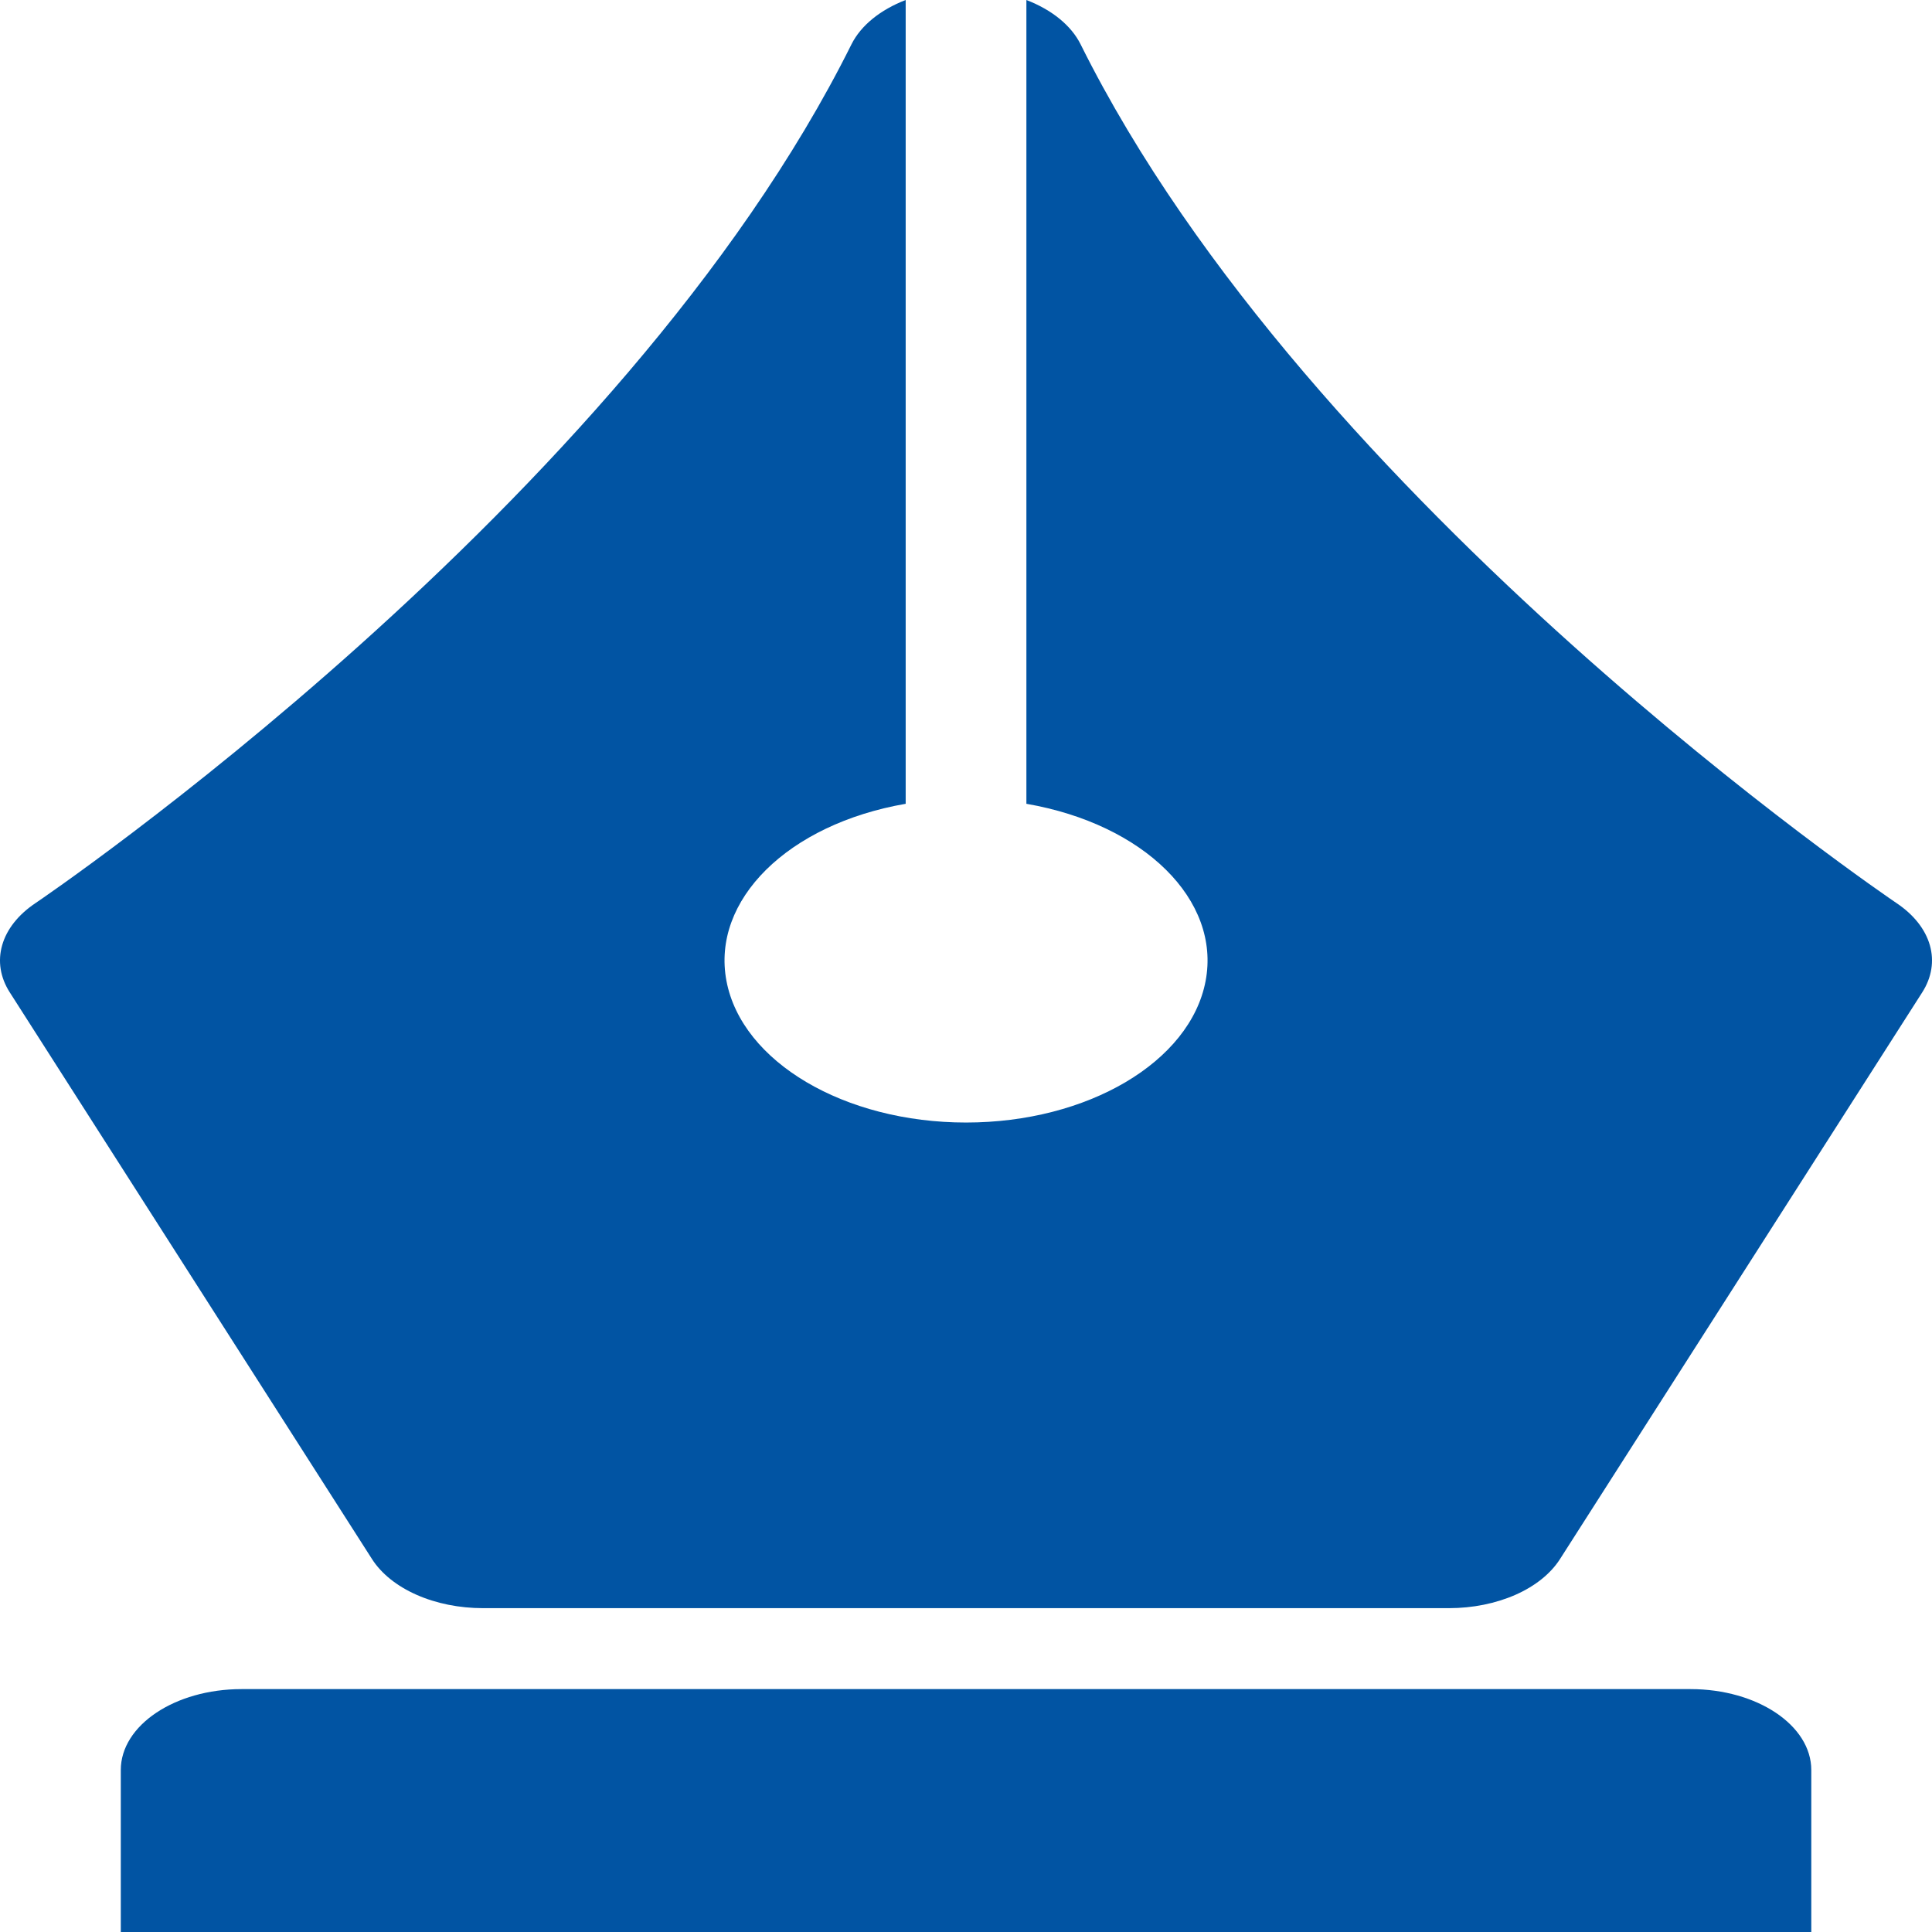 <svg width="50" height="50" viewBox="0 0 50 50" fill="none" xmlns="http://www.w3.org/2000/svg">
<path d="M49.086 23.375C48.935 23.273 33.899 13.08 27.965 1.145C27.723 0.661 27.224 0.254 26.563 0V20.802C29.611 21.33 31.598 23.295 31.201 25.388C30.804 27.482 28.148 29.051 25.001 29.051C21.853 29.051 19.198 27.482 18.801 25.388C18.404 23.295 20.391 21.33 23.439 20.802V9.82333e-05C22.779 0.254 22.28 0.661 22.037 1.145C16.102 13.08 1.067 23.273 0.916 23.374C0.474 23.67 0.175 24.048 0.057 24.459C-0.062 24.871 0.006 25.296 0.252 25.681L9.627 40.348C9.868 40.725 10.269 41.047 10.78 41.273C11.29 41.499 11.889 41.619 12.501 41.619H37.5C38.112 41.619 38.71 41.498 39.221 41.273C39.732 41.047 40.132 40.725 40.373 40.348L49.748 25.681C49.993 25.297 50.062 24.871 49.944 24.46C49.826 24.049 49.527 23.671 49.086 23.375L49.086 23.375ZM43.75 43.714H6.251C4.525 43.714 3.126 44.652 3.126 45.809V50H46.876V45.809C46.876 44.652 45.477 43.714 43.75 43.714Z" fill="#0154A3"/>
</svg>
